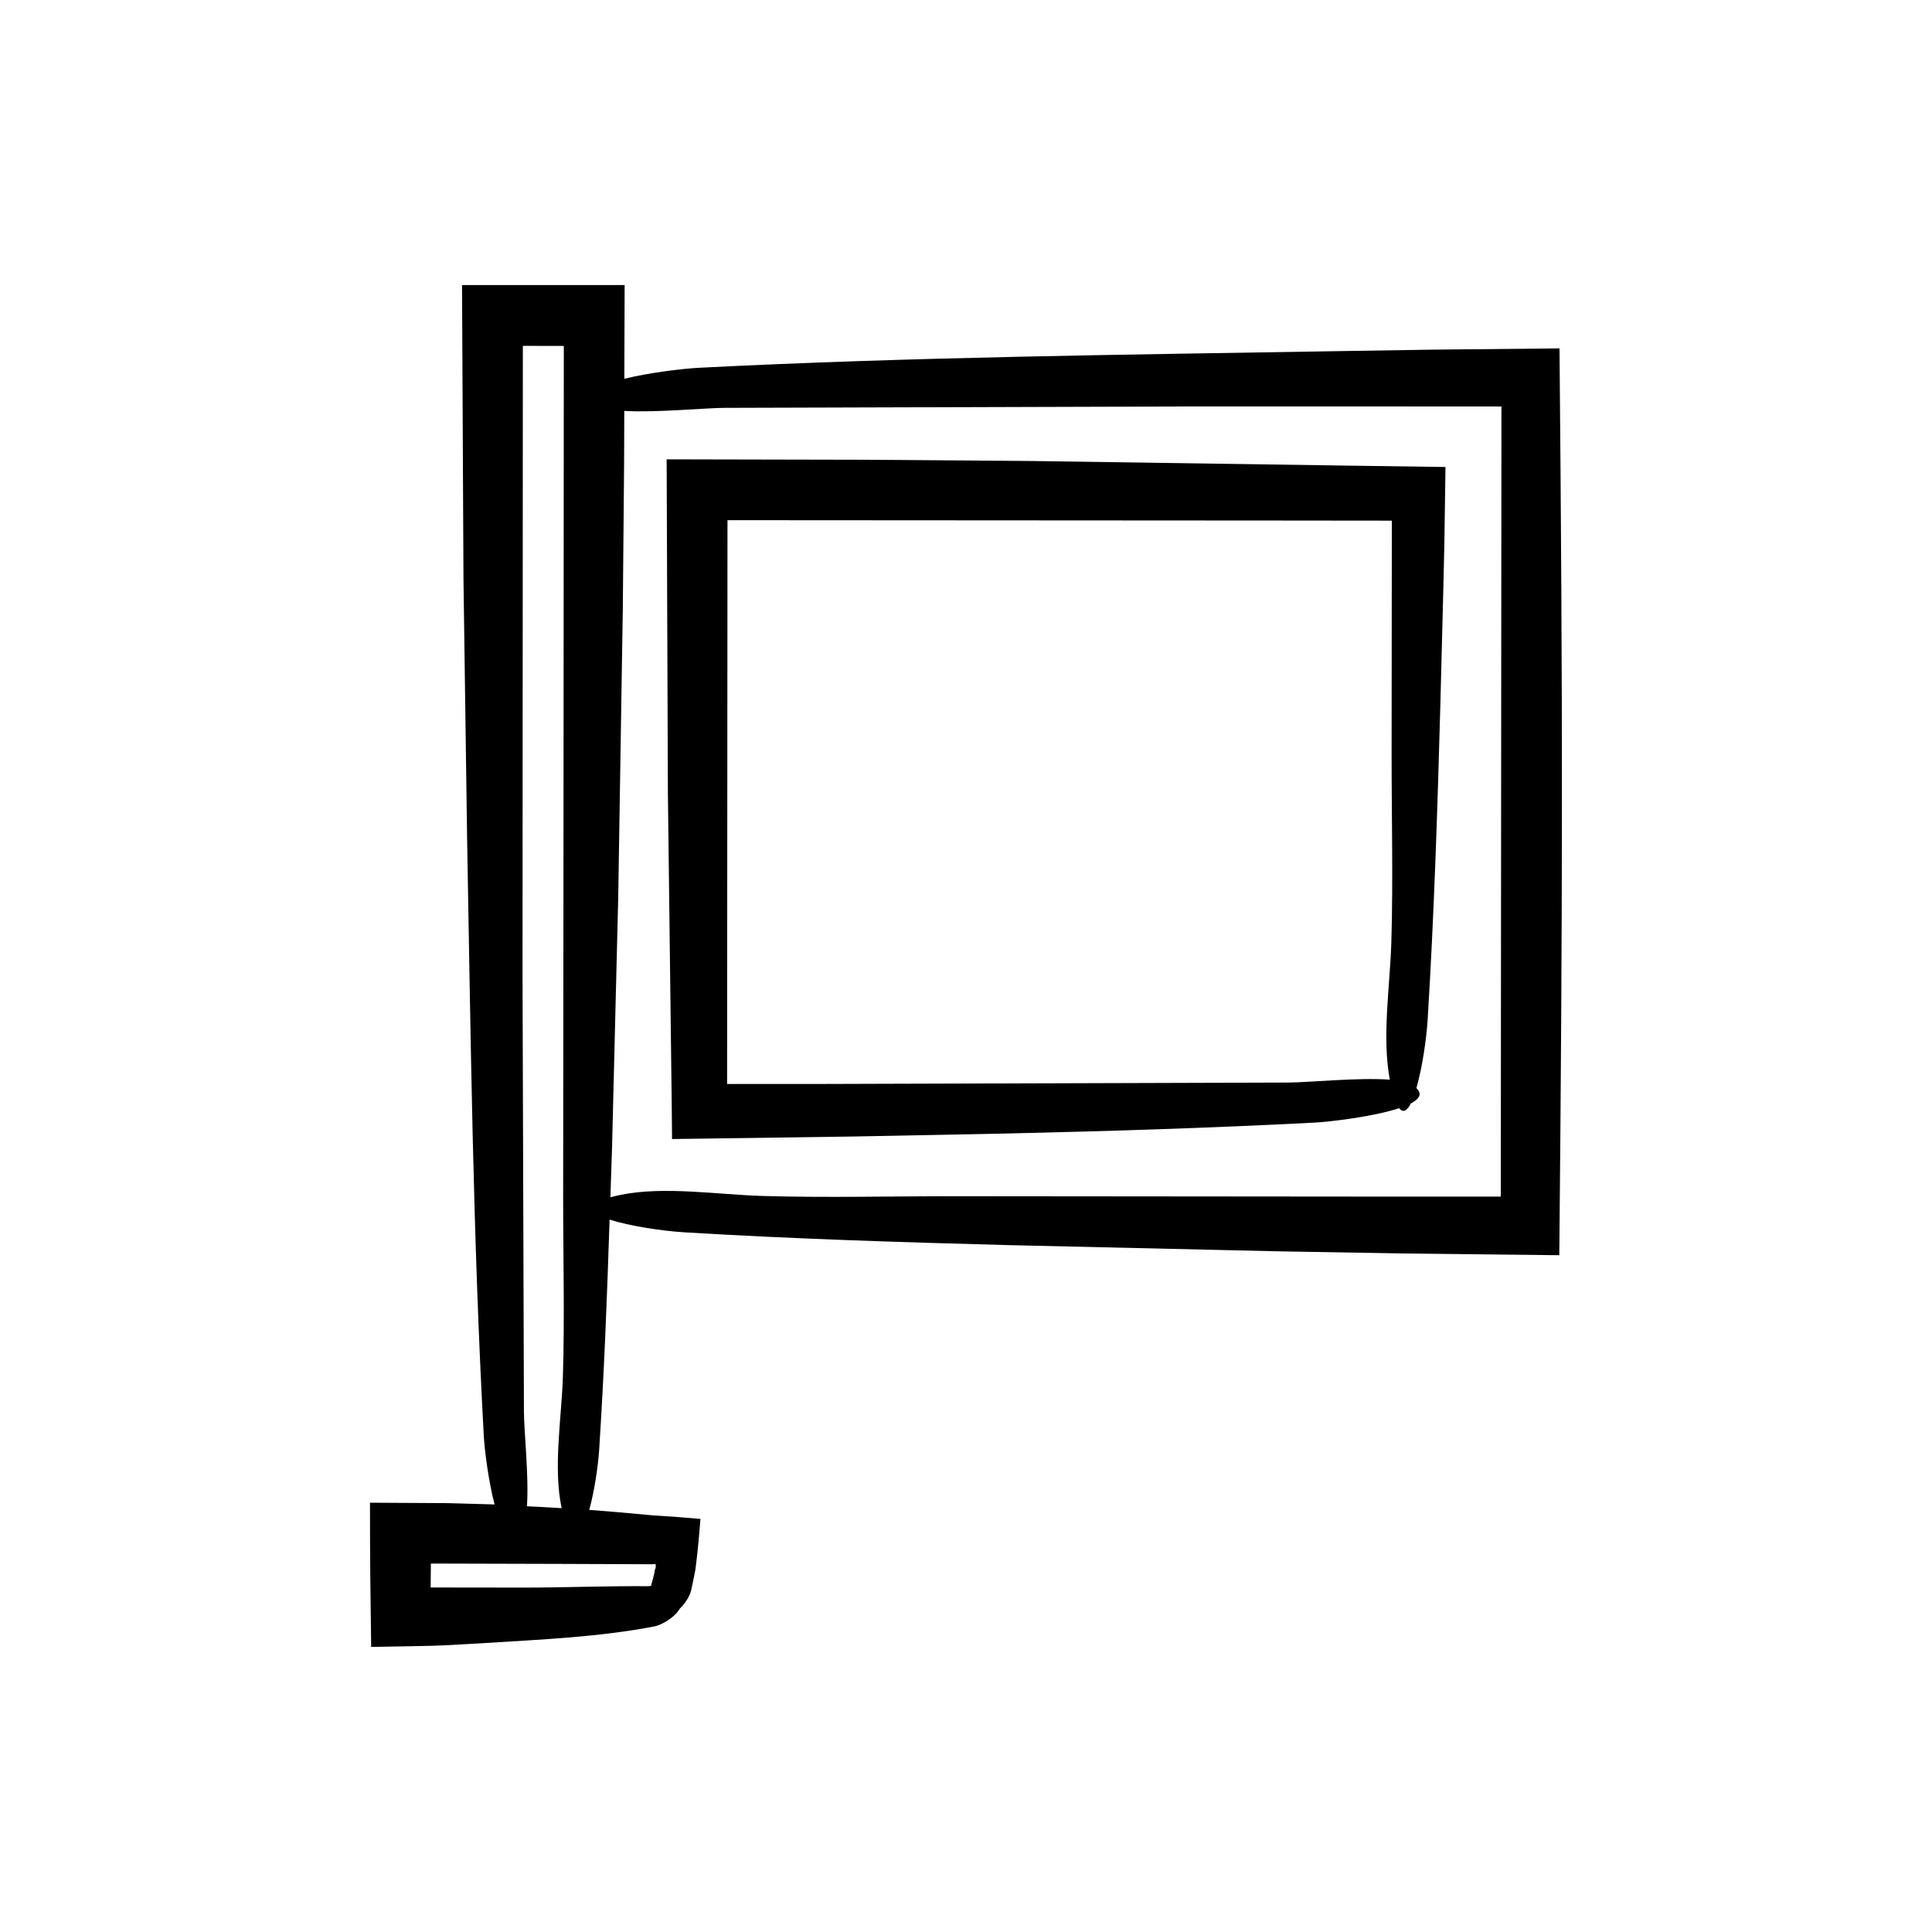 <?xml version="1.0" encoding="UTF-8"?>
<!-- Uploaded to: SVG Repo, www.svgrepo.com, Generator: SVG Repo Mixer Tools -->
<svg fill="#000000" width="800px" height="800px" version="1.1" viewBox="144 144 512 512" xmlns="http://www.w3.org/2000/svg">
 <g>
  <path d="m557.29 236.33-33.168 0.324-24.934 0.391c-56.492 0.957-113.75 1.547-169.99 4.422-3.781 0.191-12.84 1.207-19.742 2.914l0.082-24.832-43.094-0.004 0.383 77.836 0.965 68.961c0.957 52.582 1.547 105.88 4.422 158.22 0.191 3.481 1.188 11.754 2.859 18.148-0.207-0.008-0.418-0.027-0.625-0.035l-11.766-0.328-20.629-0.113c-0.004 15.547 0.098 23.102 0.312 38.219l10.805-0.191 5.312-0.113 3.356-0.125 10.918-0.613c14.887-0.957 29.977-1.547 44.797-4.422 1.309-0.254 4.977-1.941 6.644-4.734 1.512-1.414 2.648-3.434 2.977-4.859l0.758-3.562 0.34-1.785 0.312-2.461c0.402-3.406 0.742-7.129 1.047-11.059-3.816-0.352-8.027-0.648-12.488-0.93l-9.77-0.887-7.211-0.574c1.34-4.898 2.328-11.375 2.629-16.016 1.316-20.227 2.094-40.562 2.758-60.91 5.348 1.711 13.949 3.008 19.816 3.367 28.445 1.723 57.07 2.621 85.691 3.387l71.414 1.641 33.281 0.578 41.48 0.461c0.91-94.625 0.926-145.61 0.055-240.32zm-274.73-0.676 10.855 0.023-0.078 123.81-0.094 101.69c-0.016 15.793 0.422 31.855-0.07 47.621-0.344 11.09-2.629 24.125-0.328 34.883-3.066-0.199-6.133-0.348-9.199-0.504 0.547-7.824-0.805-20.266-0.797-25.066l-0.375-115.93zm34.324 322.89c0.242 0.004 0.52-0.043 0.832-0.09 0.086 0.387 0.164 1.027-0.16 1.5-0.152 1.352-0.664 2.828-1.012 4.312-0.312 0.055-0.59 0.09-0.809 0.09-10.941-0.07-21.879 0.363-32.82 0.375l-24.793-0.031 0.066-6.34 33.441 0.09zm224.84-97.426-35.172-0.008-109.25-0.094c-16.969-0.016-34.227 0.422-51.164-0.07-11.938-0.348-25.977-2.641-37.547-0.316-1.078 0.219-1.992 0.438-2.832 0.656 0.133-4.312 0.309-8.617 0.434-12.93l1.641-66.473 1.219-76.727 0.34-38.379 0.047-13.879c8.418 0.508 21.59-0.82 26.699-0.812l124.55-0.375 81.211 0.012z"/>
  <path d="m373.46 265.84-52.793-0.113 0.332 88.492 1.023 83.215c0.027 2.801 0.051 5.598 0.078 8.422 15.992-0.223 32.031-0.445 48.094-0.672l40.766-0.797c27.176-0.621 54.32-1.48 81.227-2.875 4.344-0.227 15.758-1.574 22.609-3.836 1.059 1.355 2.113 0.684 3.086-1.254 2.246-1.176 3.113-2.535 1.48-4.062 1.516-5.281 2.656-12.891 2.984-18.223 1.723-27.988 2.621-56.156 3.387-84.316l0.707-27.609 0.324-13.809 0.301-20.645-21.867-0.305-87.816-1.285zm139.39 16.137-0.059 61.395c-0.016 16.695 0.422 33.676-0.07 50.34-0.34 11.57-2.551 25.133-0.398 36.414-8.23-0.633-21.781 0.766-26.953 0.758l-122.55 0.375-26.129 0.004 0.102-149.41 144.73 0.09z"/>
 </g>
</svg>